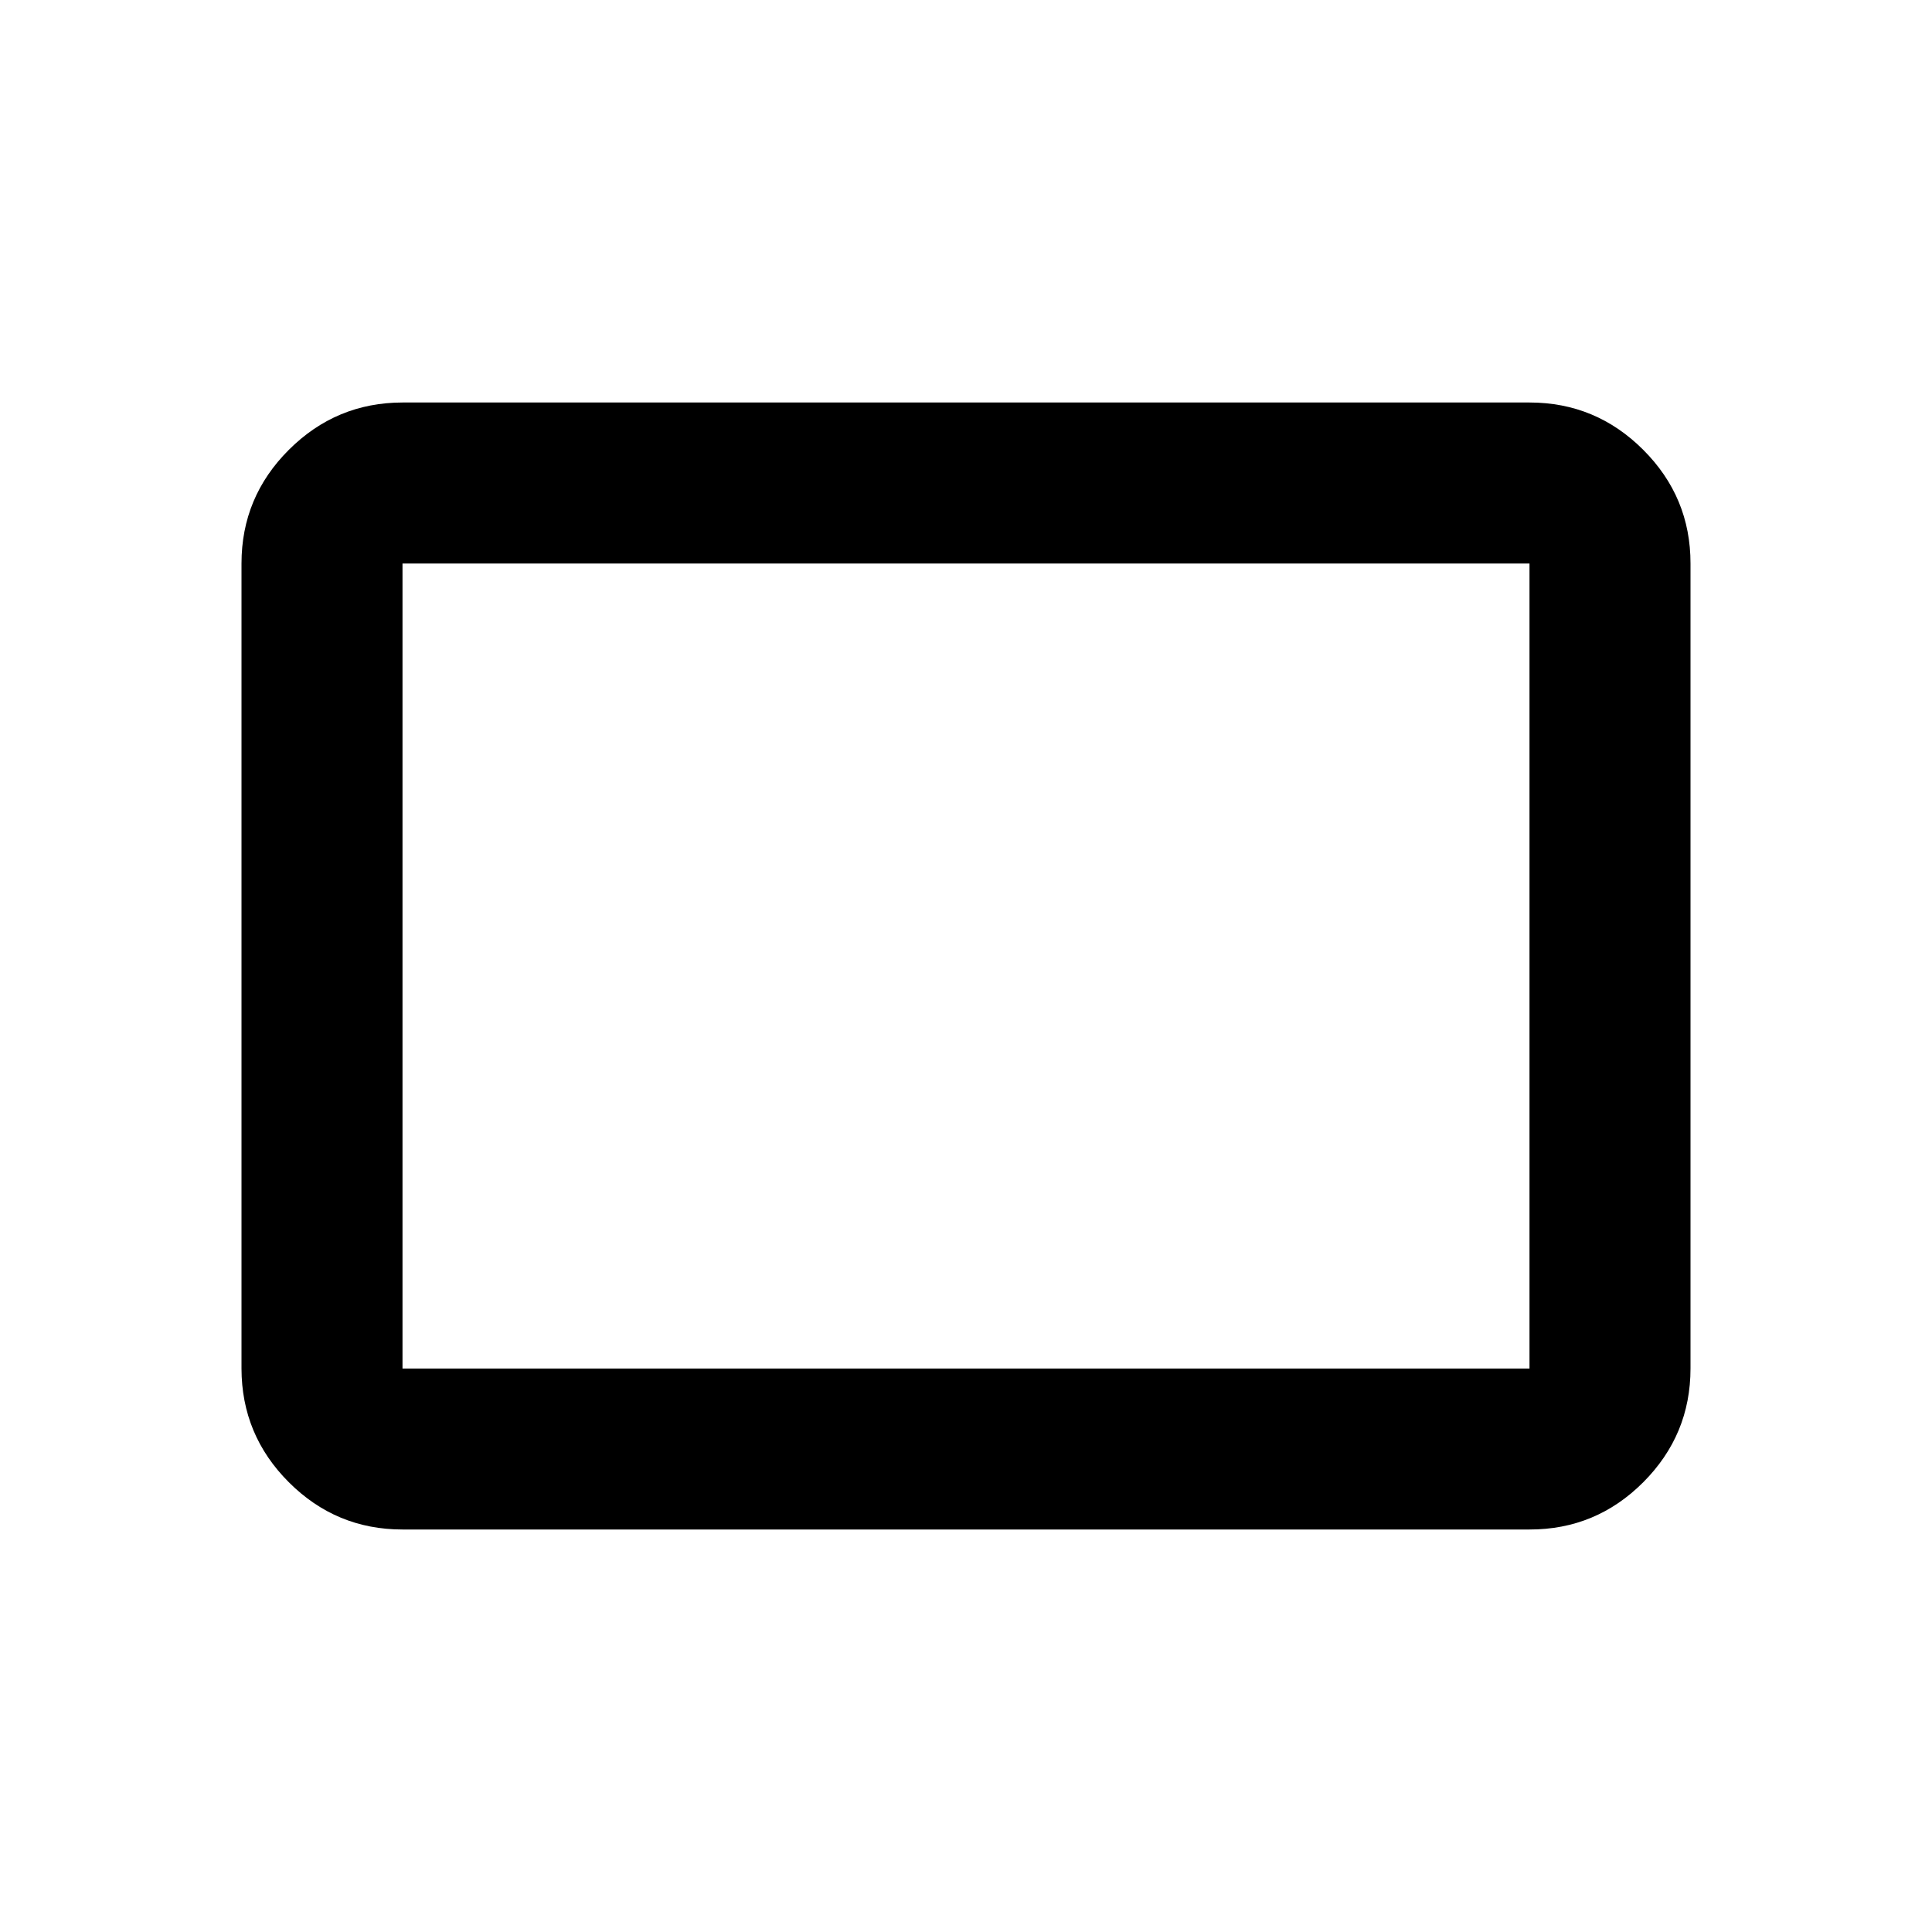 <?xml version="1.0" encoding="utf-8"?>
<!-- Generator: www.svgicons.com -->
<svg xmlns="http://www.w3.org/2000/svg" width="800" height="800" viewBox="0 0 24 24">
<path fill="currentColor" d="M5 19q-.825 0-1.412-.587T3 17V7q0-.825.588-1.412T5 5h14q.825 0 1.413.588T21 7v10q0 .825-.587 1.413T19 19zm0-2h14V7H5zm0 0V7z"/>
</svg>